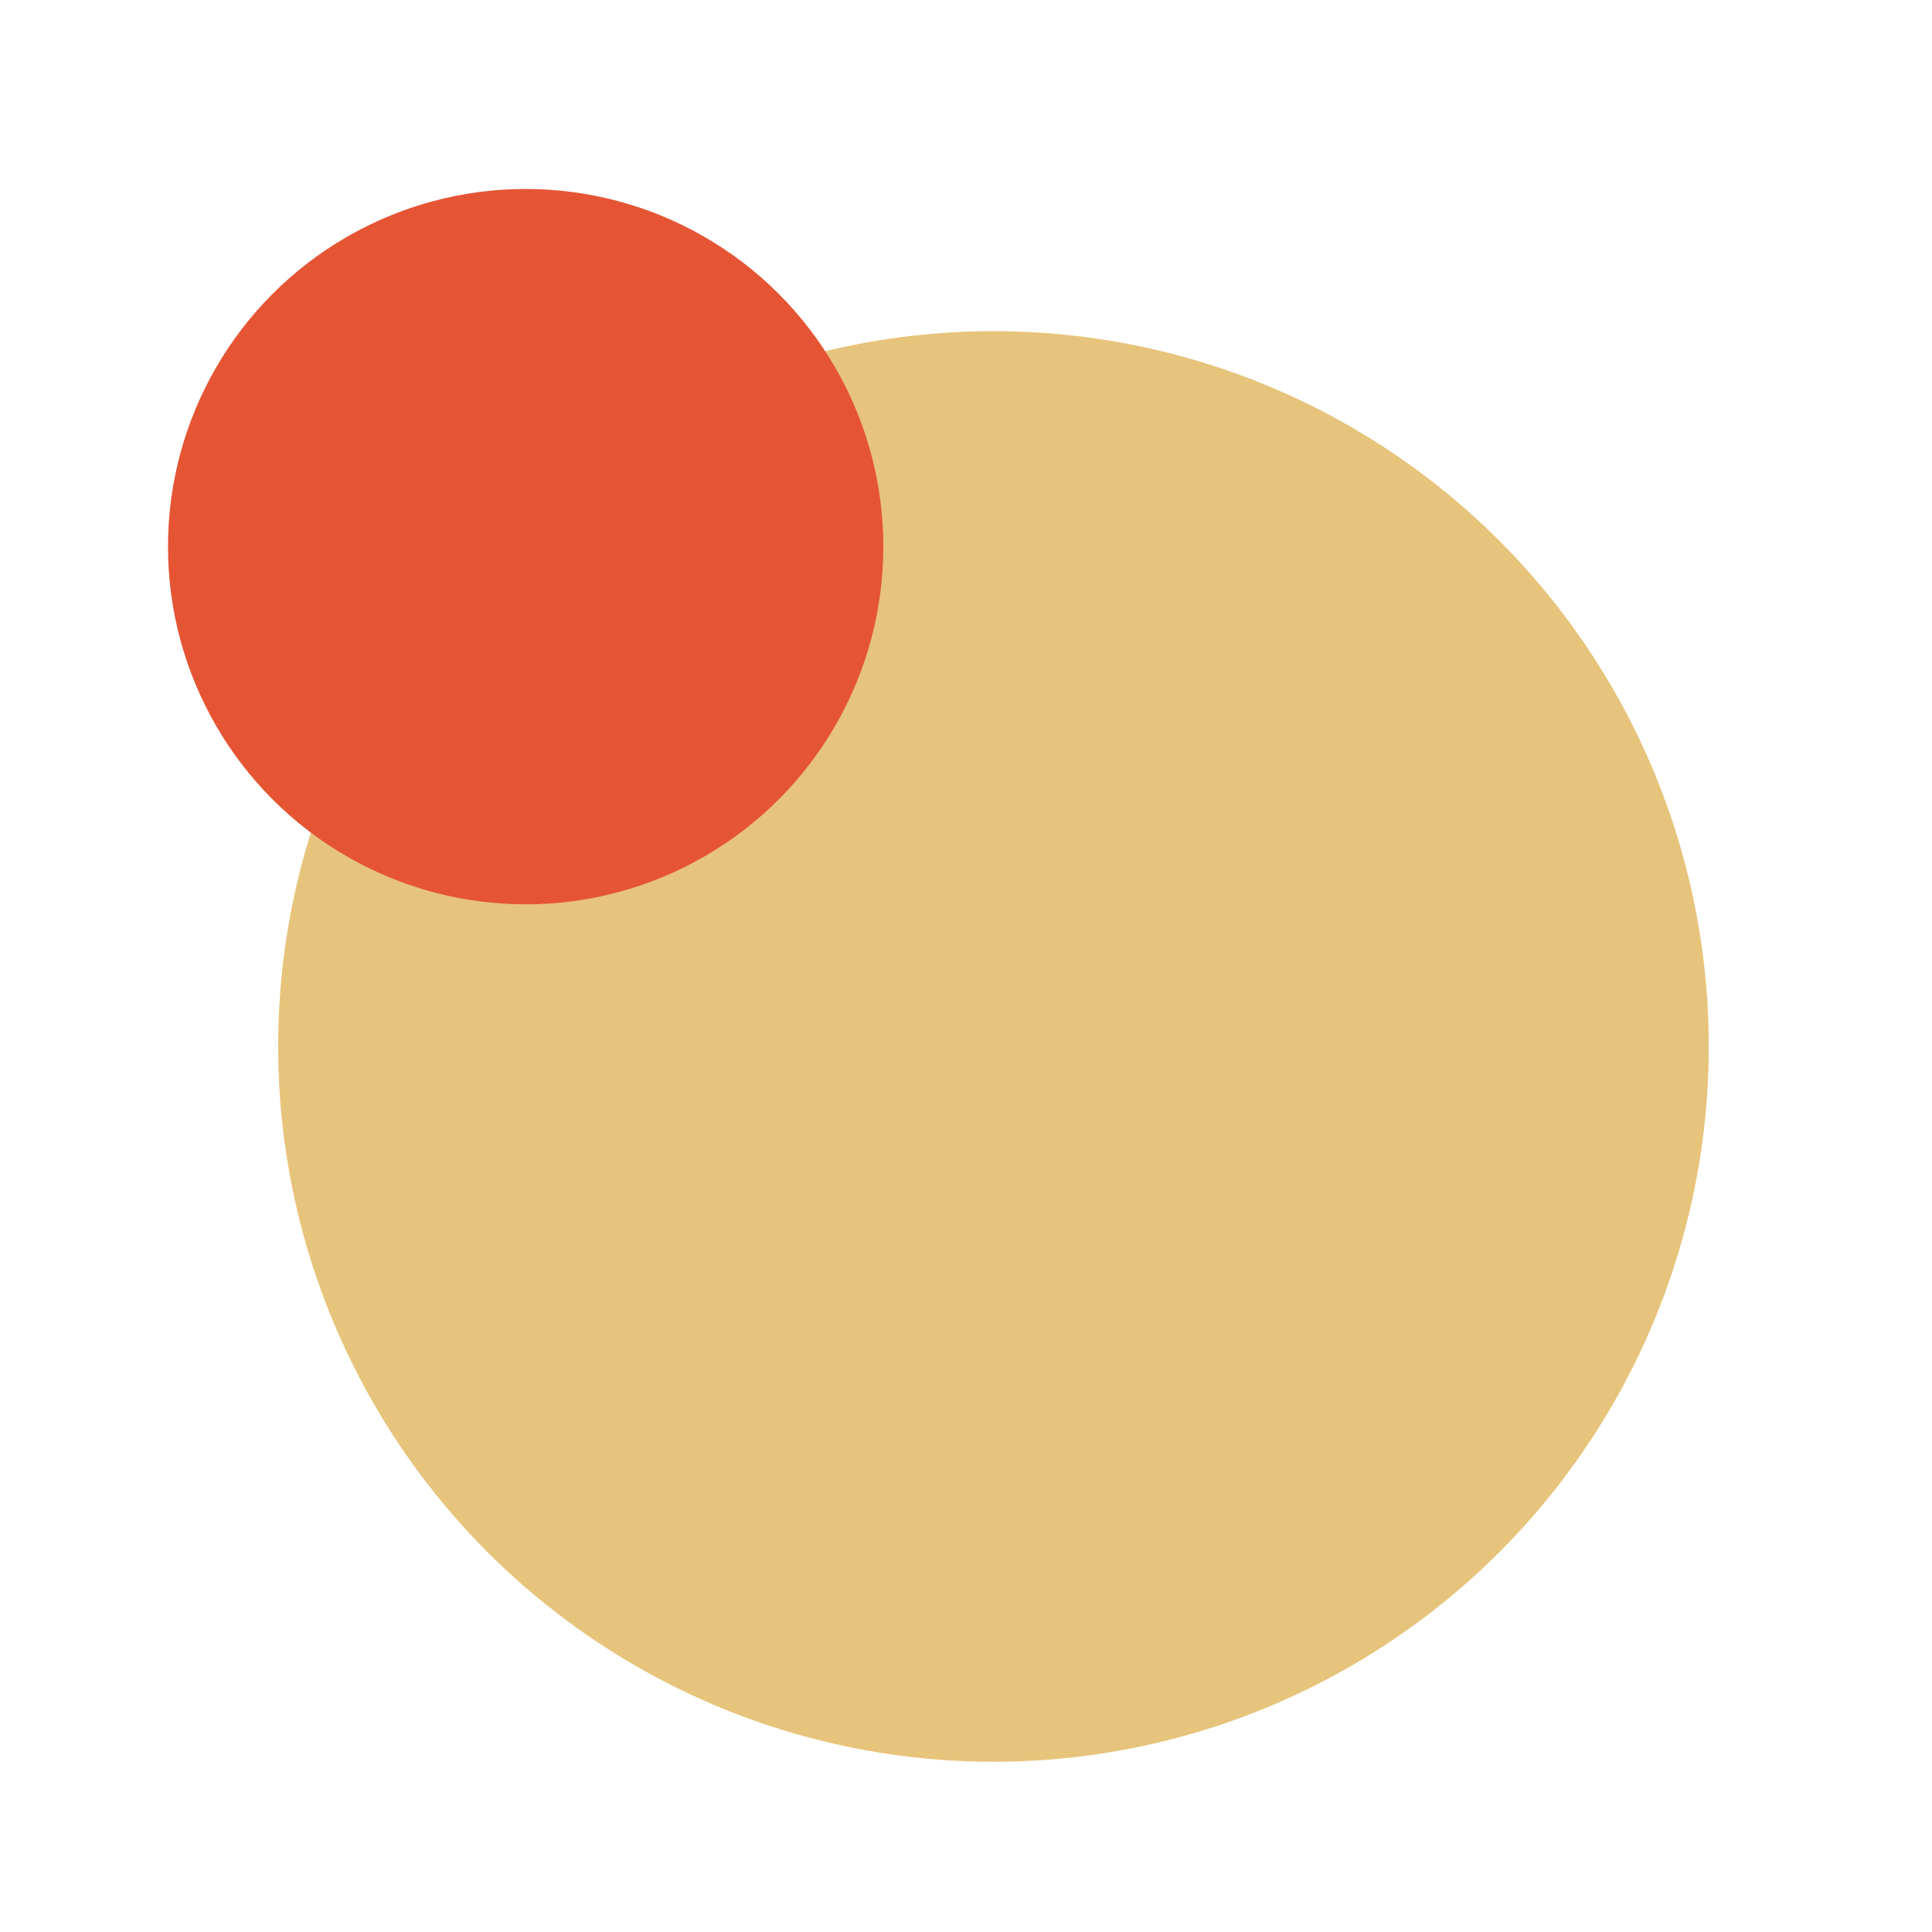 <?xml version="1.0" encoding="UTF-8"?> <svg xmlns="http://www.w3.org/2000/svg" viewBox="0 0 370 370"> <defs> <style>.cls-1{fill:#e7c47b;}.cls-2{fill:#e55534;}</style> </defs> <title>fast german</title> <g id="Layer_2" data-name="Layer 2"> <circle class="cls-1" cx="190.26" cy="200.41" r="136.99"></circle> <circle class="cls-2" cx="100.67" cy="104.69" r="68.5"></circle> </g> </svg> 